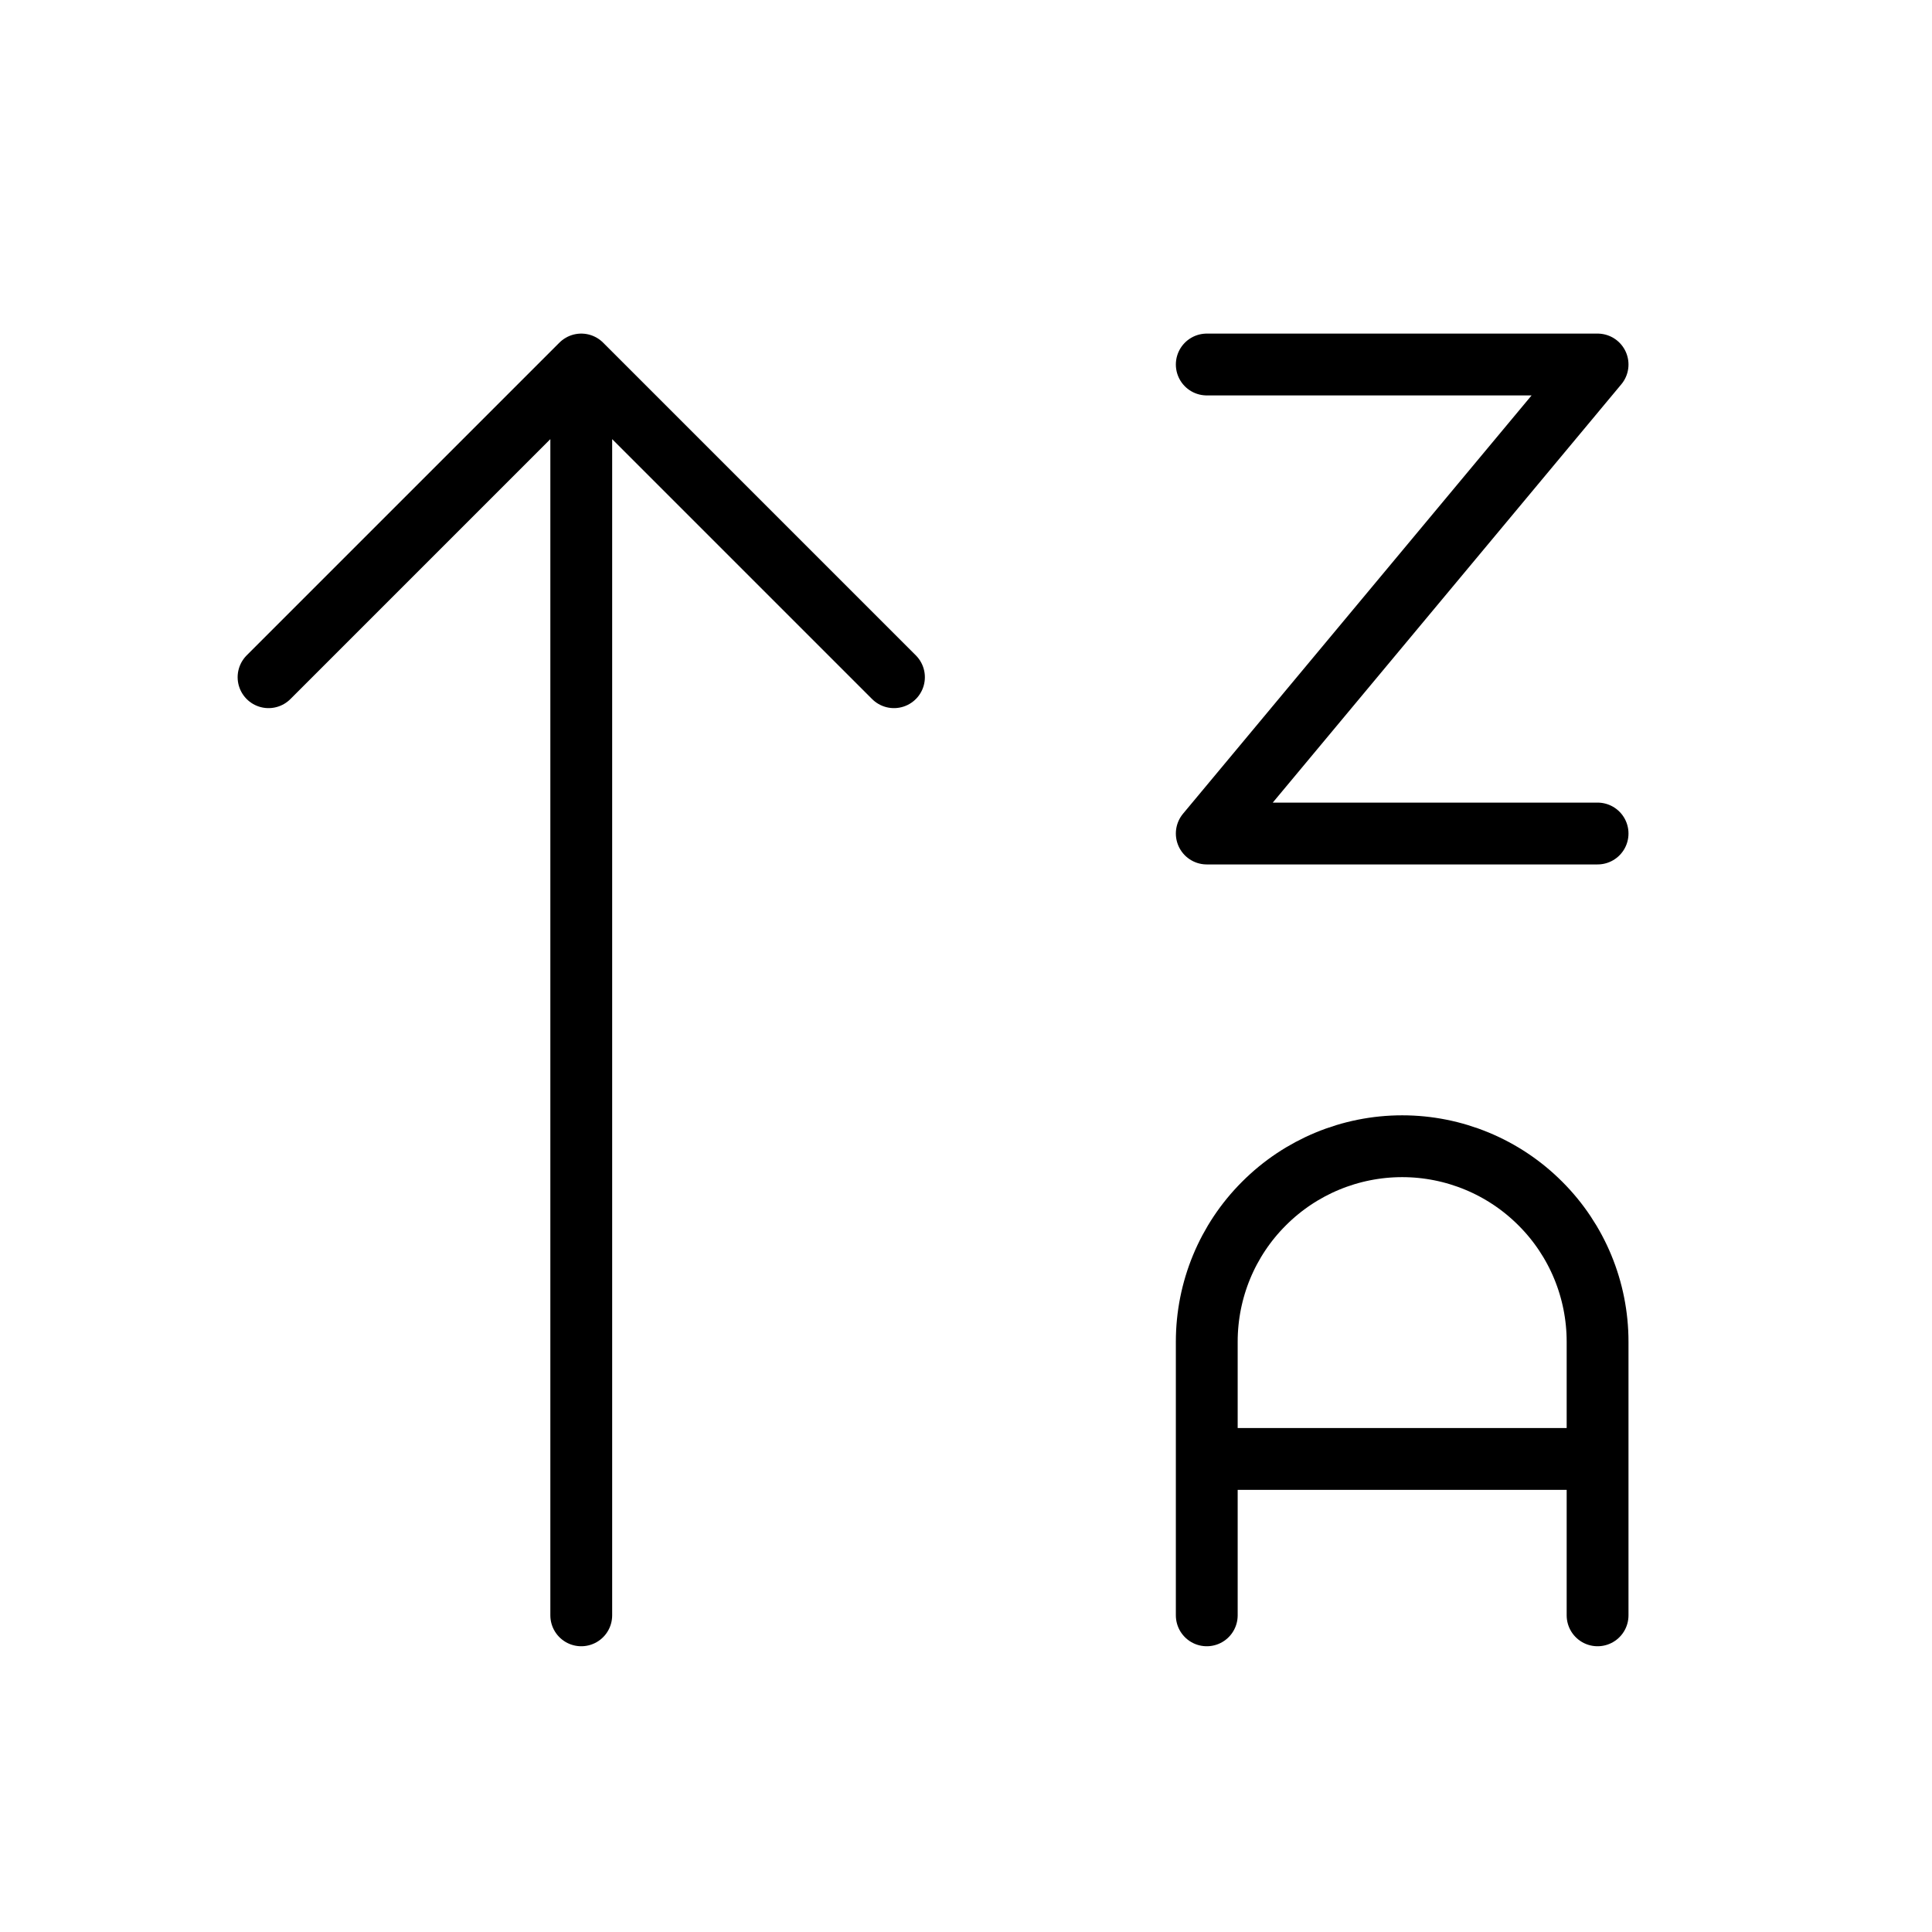<svg width="21" height="21" viewBox="0 0 21 21" fill="none" xmlns="http://www.w3.org/2000/svg">
<path d="M2.919 7.361L6.318 3.962M6.318 3.962L9.717 7.361M6.318 3.962V17.558M13.117 3.962H17.365L13.117 9.06H17.365M13.117 17.558V14.584C13.117 14.02 13.34 13.48 13.739 13.082C14.137 12.683 14.678 12.459 15.241 12.459C15.804 12.459 16.345 12.683 16.743 13.082C17.142 13.48 17.365 14.02 17.365 14.584V17.558M17.365 15.858H13.117" stroke="black" stroke-width="0.672" stroke-linecap="round" stroke-linejoin="round"/>
</svg>
